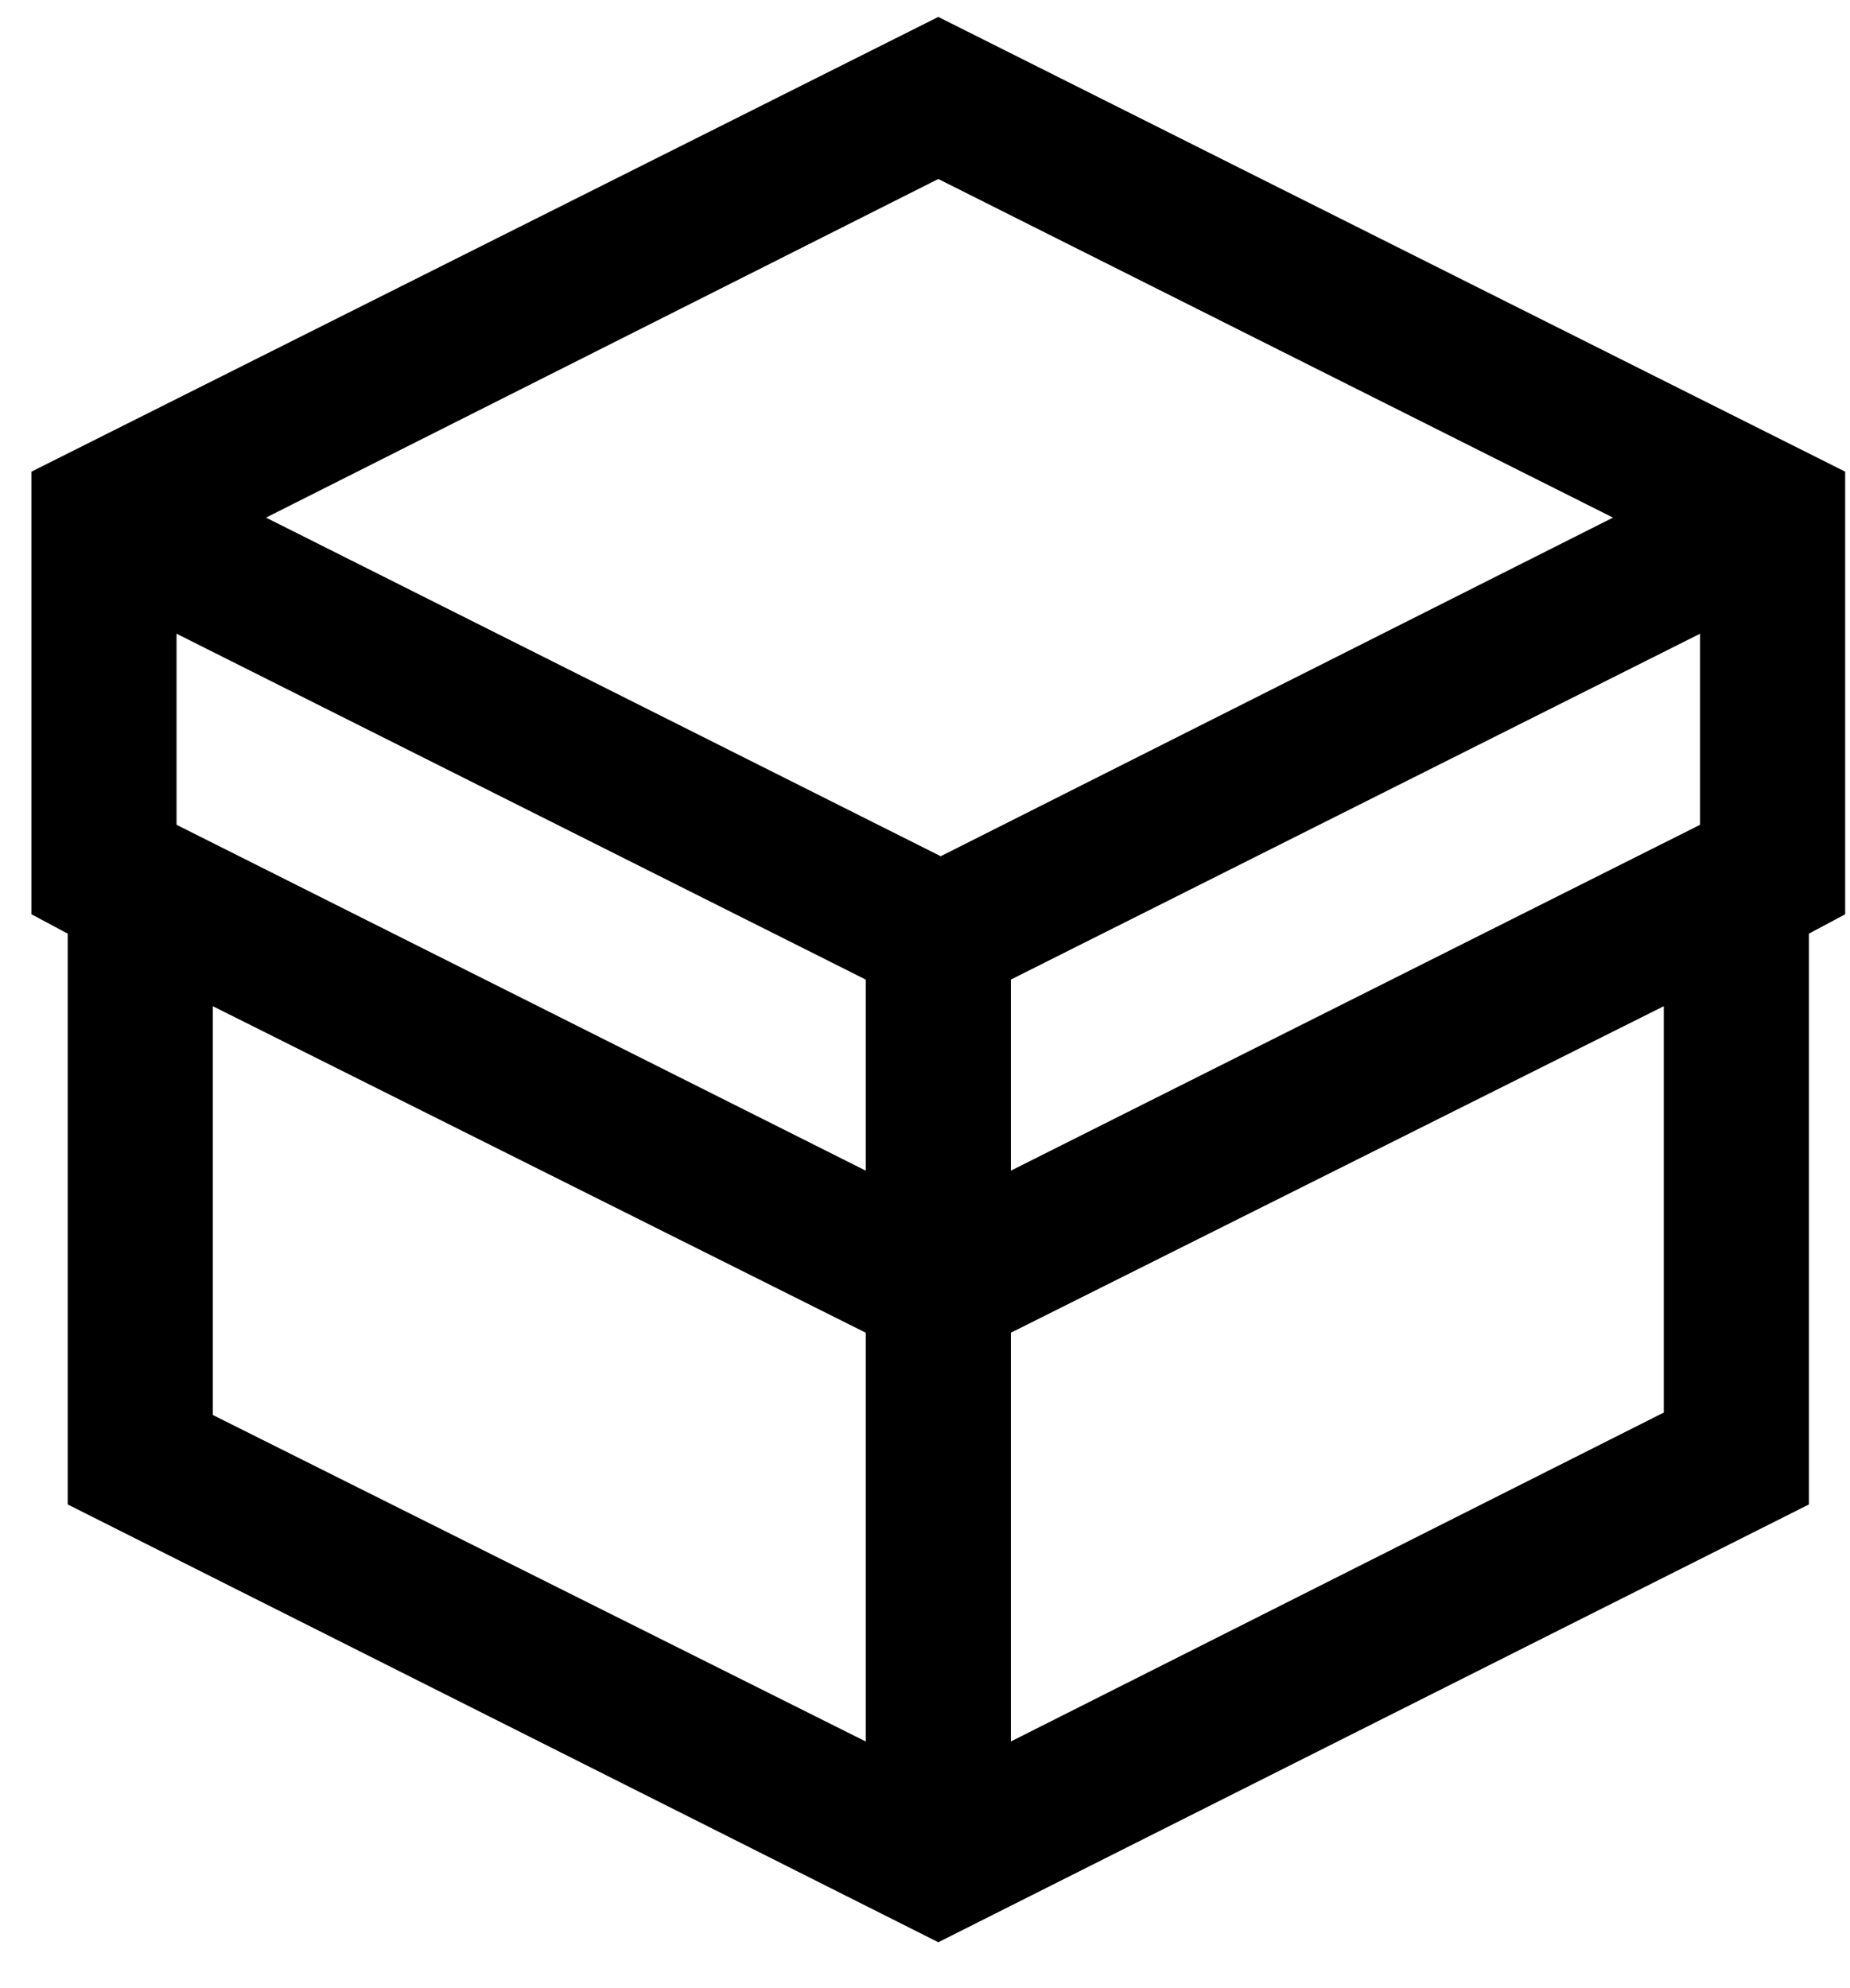 <?xml version="1.0" encoding="utf-8"?>
<!-- Generator: Adobe Illustrator 24.1.2, SVG Export Plug-In . SVG Version: 6.00 Build 0)  -->
<svg version="1.1" id="Layer_1" xmlns="http://www.w3.org/2000/svg" xmlns:xlink="http://www.w3.org/1999/xlink" x="0px" y="0px"
	 viewBox="0 0 76.5 82.2" style="enable-background:new 0 0 76.5 82.2;" xml:space="preserve">
<path d="M76.3,19.5L38.8,0.7L1.3,19.5v18.3l1.5,0.8v23.6l36,18.1l36-18.1V38.6l1.5-0.8V19.5z M7.3,34.1v-7.9l28.5,14.3v7.9L7.3,34.1
	z M41.8,40.5l28.5-14.3v7.9L41.8,48.4V40.5z M66.7,21.4l-27.8,14L11,21.4l27.8-14L66.7,21.4z M8.8,41.6l27,13.5V72l-27-13.5V41.6z
	 M68.8,58.4L41.8,72V55.1l27-13.5V58.4z"/>
</svg>
